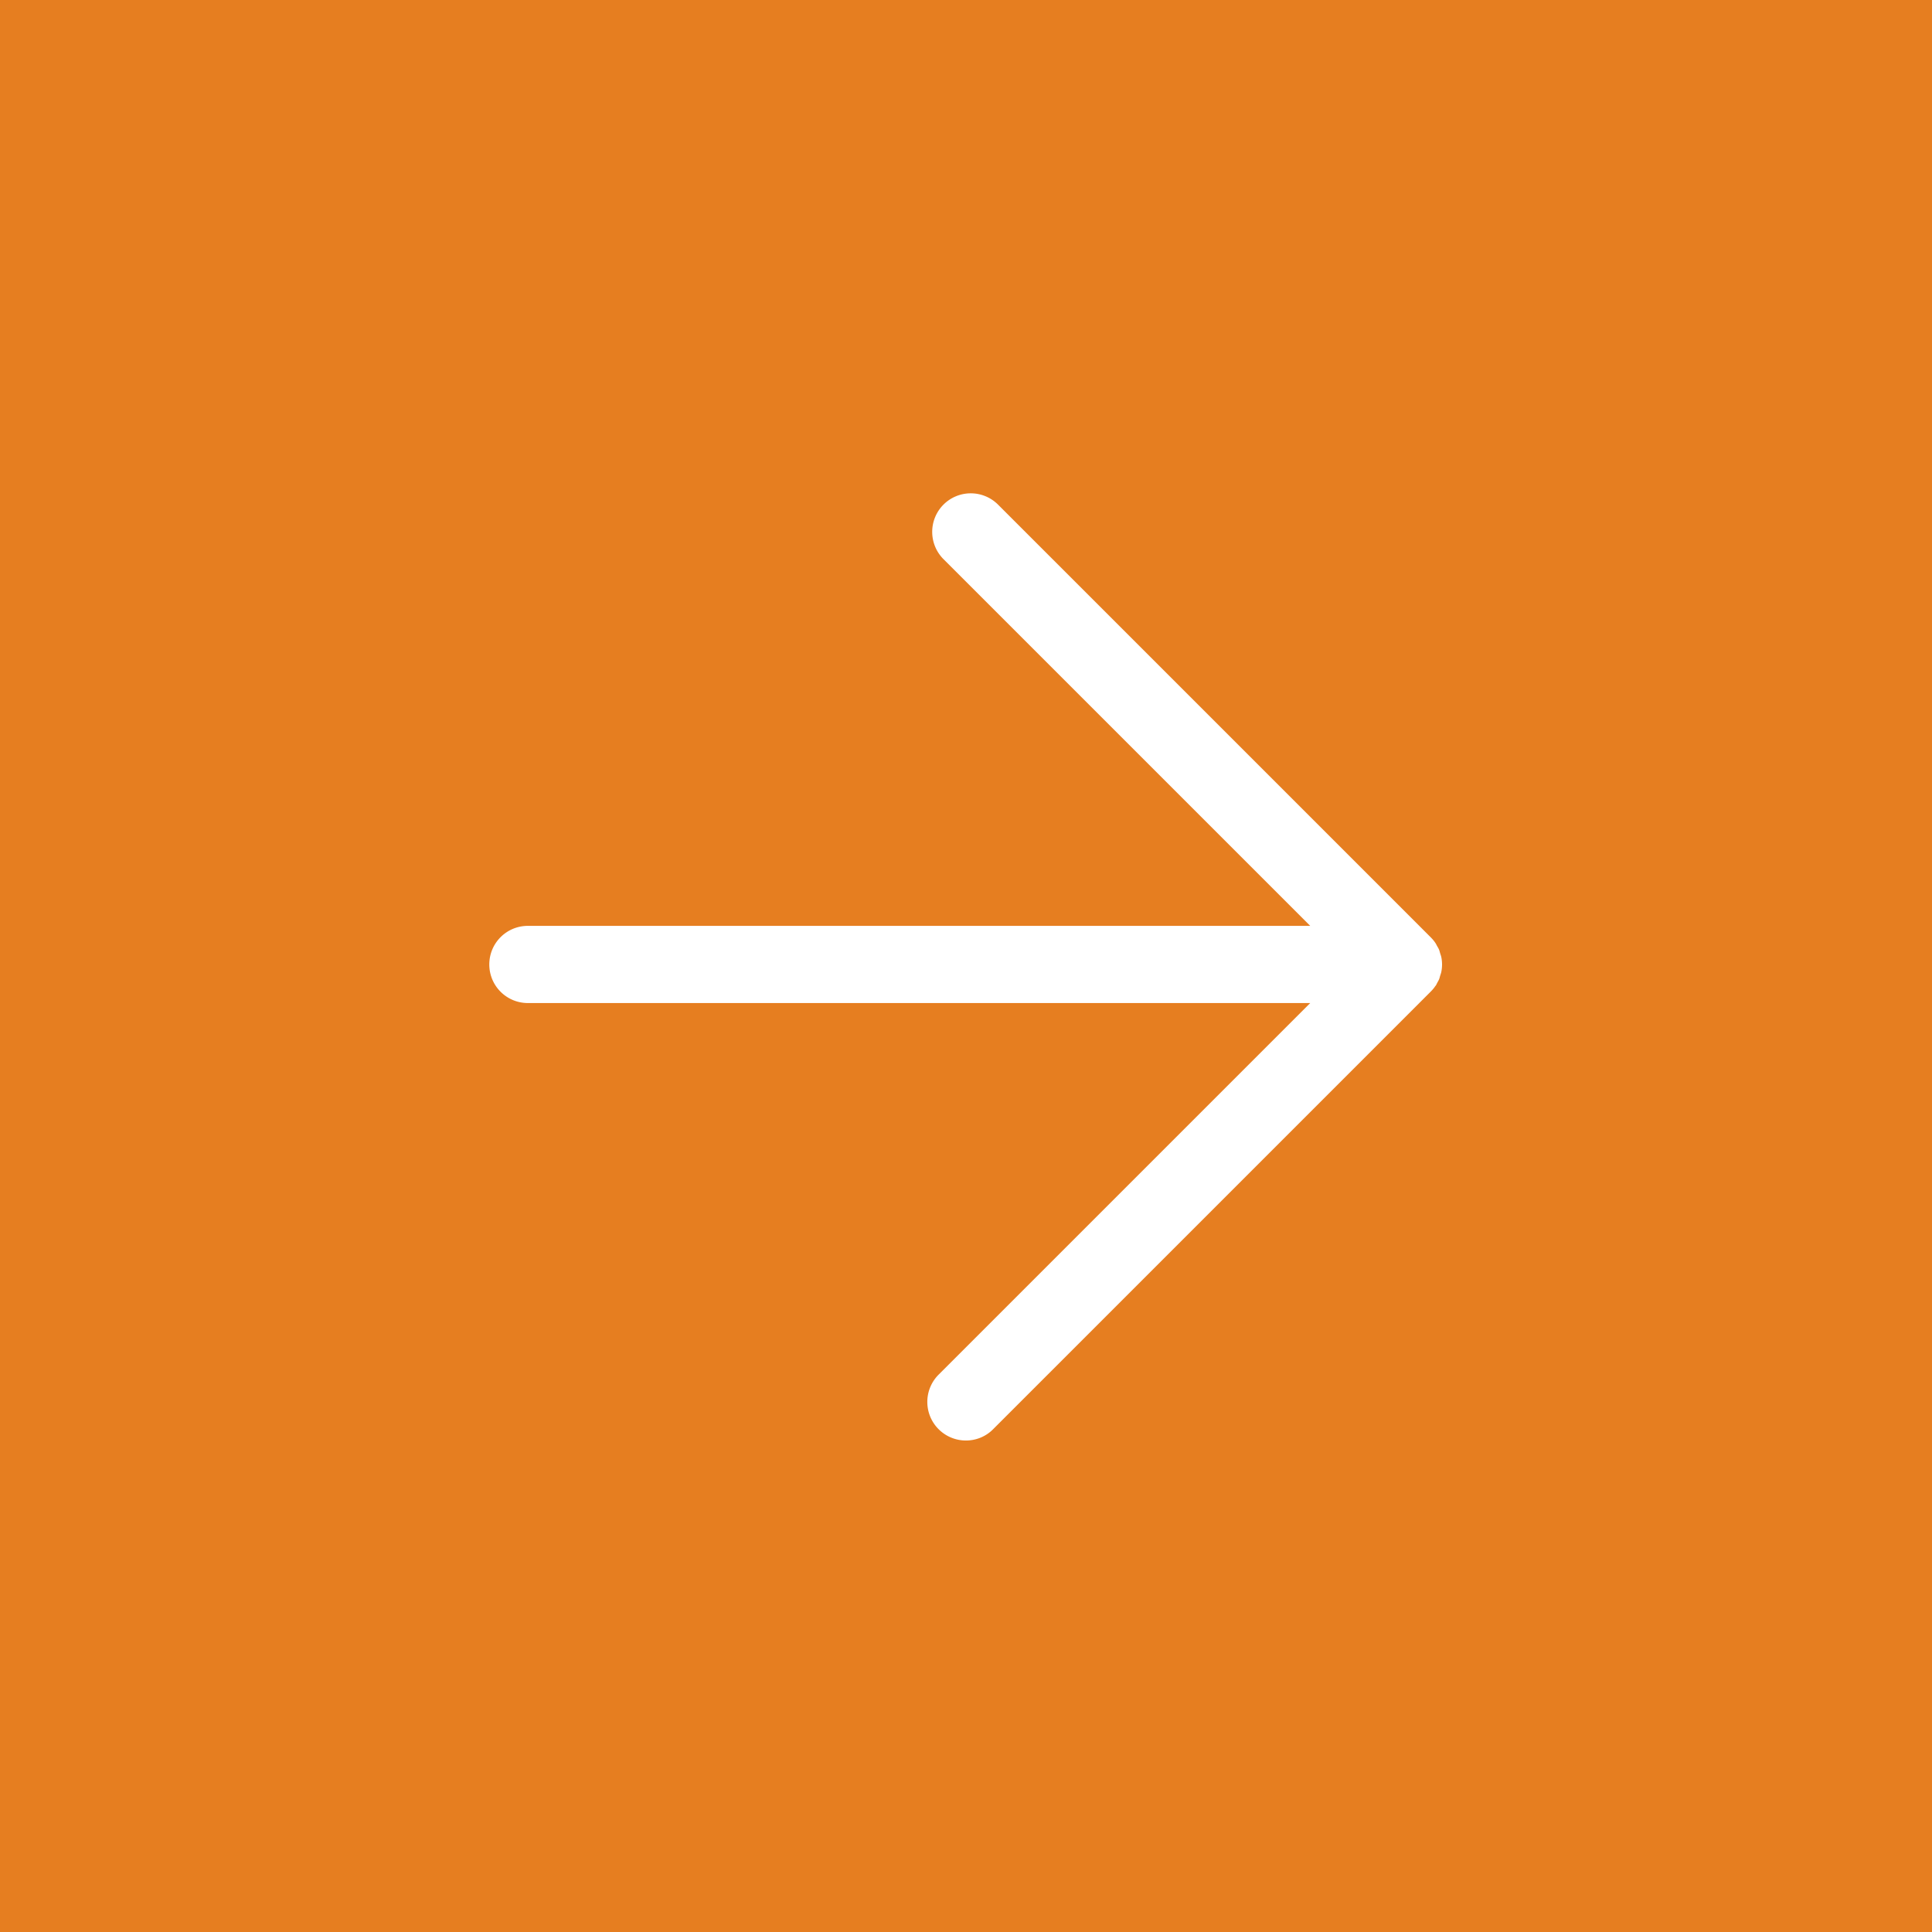 <?xml version="1.0" encoding="UTF-8"?>
<svg data-bbox="0 0 150.2 150.2" viewBox="0 0 150.2 150.2" xmlns="http://www.w3.org/2000/svg" data-type="color">
    <g>
        <path fill="#e67e20" d="M150.2 0v150.2H0V0h150.2z" data-color="1"/>
        <path d="M111.61 76.64c.05-.07.08-.15.12-.22.05-.1.11-.19.15-.29s.06-.2.09-.3c.03-.09.06-.17.08-.26.08-.39.08-.79 0-1.17-.02-.09-.05-.17-.08-.26-.03-.1-.05-.2-.09-.3-.04-.1-.1-.2-.16-.3-.04-.07-.07-.15-.12-.22-.11-.17-.24-.32-.38-.46L77.59 39.23a3 3 0 0 0-4.24 0 3 3 0 0 0 0 4.24l28.51 28.51H41.04c-1.66 0-3 1.34-3 3s1.34 3 3 3h60.82l-28.89 28.89a3 3 0 0 0 2.12 5.12c.77 0 1.54-.29 2.12-.88l34.01-34.01c.14-.14.27-.29.38-.46h.01Z" fill="#ffffff" data-color="2"/>
    </g>
</svg>
